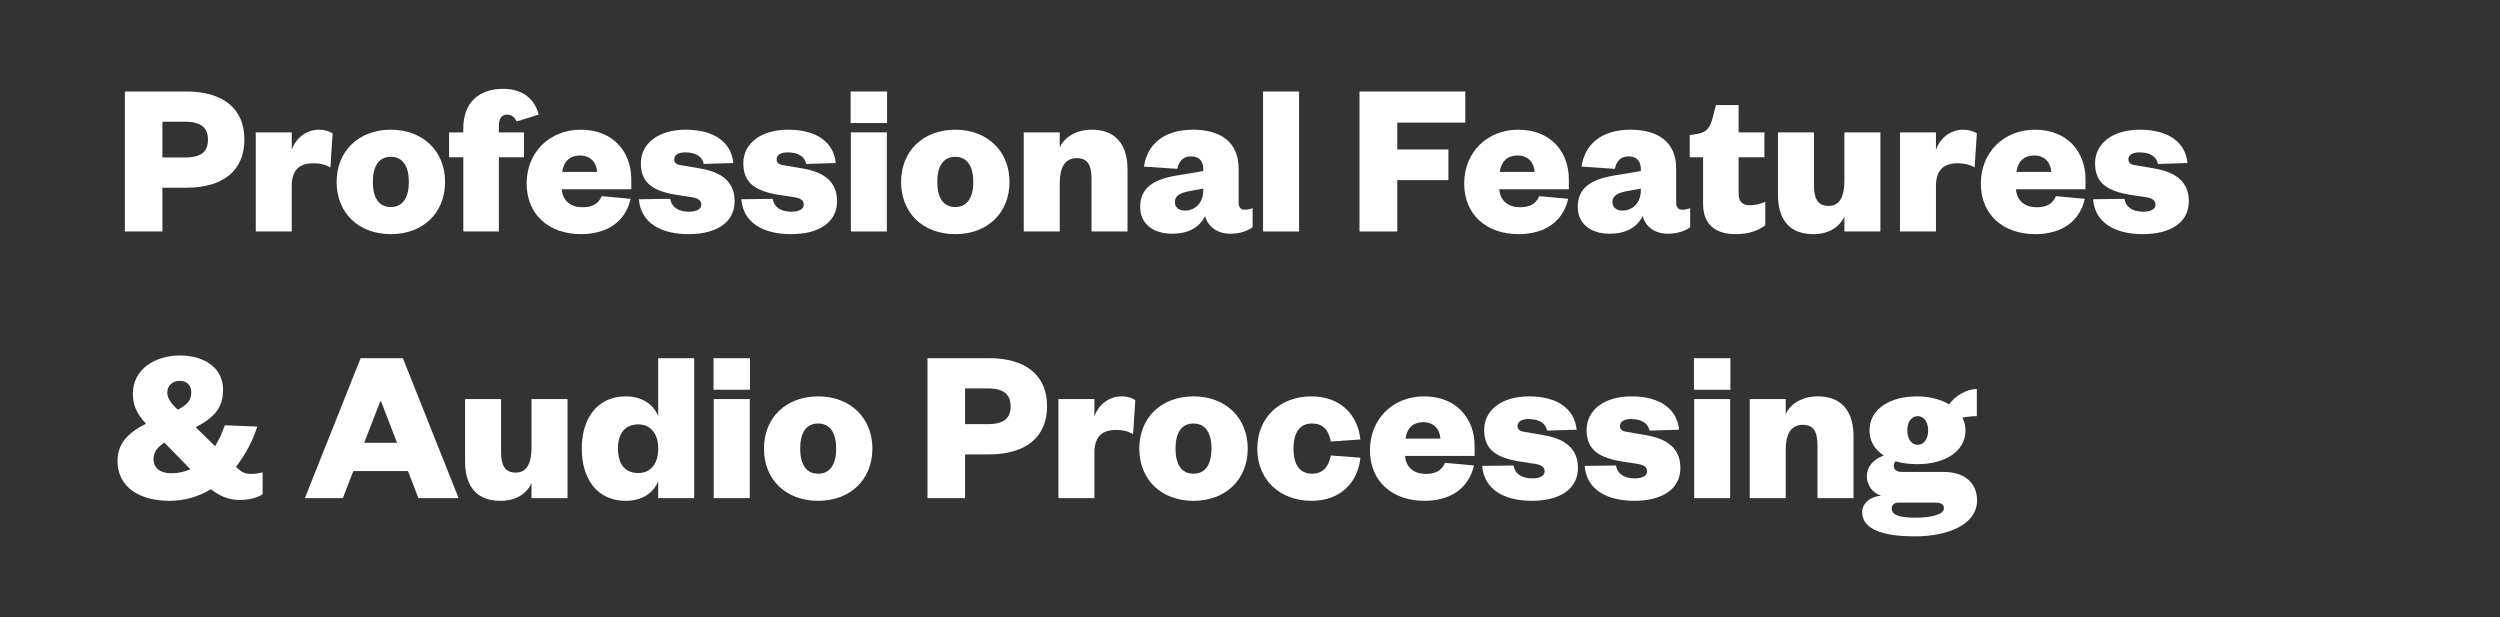 <?xml version="1.0" encoding="utf-8"?>
<!-- Generator: Adobe Illustrator 13.0.0, SVG Export Plug-In . SVG Version: 6.00 Build 14948)  -->
<!DOCTYPE svg PUBLIC "-//W3C//DTD SVG 1.1//EN" "http://www.w3.org/Graphics/SVG/1.1/DTD/svg11.dtd">
<svg version="1.1" id="Layer_1" xmlns="http://www.w3.org/2000/svg" xmlns:xlink="http://www.w3.org/1999/xlink" x="0px" y="0px"
	 width="405px" height="100px" viewBox="0 0 405 100" enable-background="new 0 0 405 100" xml:space="preserve">
<rect x="0" y="0" width="405" height="100" fill="#333333" stroke="none"/>
<g fill="#FFFFFF">
	<path d="M26.311,37.5h-6.083V14.823h9.971c5.939,0,9.395,2.771,9.395,7.774c0,5.04-3.456,7.812-9.395,7.812h-3.888V37.5z
		 M29.911,25.514c2.735,0,3.779-0.972,3.779-2.88c0-1.907-1.044-2.916-3.779-2.916h-3.6v5.796H29.911z"/>
	<path d="M53.526,27.133c-0.792-0.468-1.656-0.684-2.771-0.684c-2.16,0-3.492,1.008-3.492,3.708V37.5h-5.831V21.446h5.831v2.844
		c0.576-1.8,2.268-3.276,4.392-3.276c0.972,0,1.835,0.288,2.231,0.612L53.526,27.133z"/>
	<path d="M63.318,37.932c-5.255,0-8.783-3.455-8.783-8.459c0-4.967,3.528-8.459,8.783-8.459c5.219,0,8.783,3.492,8.783,8.459
		C72.101,34.477,68.538,37.932,63.318,37.932z M63.318,33.54c2.016,0,2.916-1.655,2.916-4.067c0-2.411-0.9-4.067-2.916-4.067
		c-2.052,0-2.916,1.656-2.916,4.067C60.403,31.885,61.267,33.54,63.318,33.54z"/>
	<path d="M72.752,25.478v-4.031h2.304v-0.685c0-4.175,2.591-6.371,6.443-6.371c3.024,0,5.111,1.512,5.759,4.176l-3.563,1.116
		c-0.36-0.721-0.792-1.116-1.548-1.116c-0.972,0-1.332,0.792-1.332,1.8v1.08h4.067v4.031h-4.067V37.5h-5.759V25.478H72.752z"/>
	<path d="M102.161,32.209c-0.828,3.671-3.78,5.723-8.027,5.723c-5.147,0-8.819-3.096-8.819-8.207c0-5.075,3.744-8.711,8.747-8.711
		c5.363,0,8.207,3.672,8.207,8.027v1.62H91.002c0.144,1.979,1.584,2.915,3.348,2.915c1.583,0,2.592-0.54,3.131-1.8L102.161,32.209z
		 M96.726,27.854c-0.072-1.44-1.008-2.664-2.735-2.664c-1.872,0-2.7,1.152-2.916,2.664H96.726z"/>
	<path d="M108.57,32.209c0.216,1.331,1.296,2.088,3.06,2.088c1.296,0,1.98-0.469,1.98-1.116c0-0.612-0.36-1.044-1.476-1.224
		l-2.375-0.36c-3.888-0.612-5.939-1.872-5.939-5.147c0-3.167,2.771-5.436,7.271-5.436c4.644,0,7.379,2.052,7.703,5.399l-4.787,0.145
		c-0.216-1.152-1.224-1.872-3.024-1.872c-1.116,0-1.764,0.432-1.764,1.152c0,0.539,0.432,0.827,0.972,0.899l3.132,0.54
		c3.6,0.576,5.687,2.195,5.687,5.327c0,3.384-2.879,5.327-7.451,5.327c-4.428,0-7.739-1.764-8.063-5.651L108.57,32.209z"/>
	<path d="M125.166,32.209c0.216,1.331,1.296,2.088,3.06,2.088c1.296,0,1.98-0.469,1.98-1.116c0-0.612-0.36-1.044-1.476-1.224
		l-2.375-0.36c-3.888-0.612-5.939-1.872-5.939-5.147c0-3.167,2.771-5.436,7.271-5.436c4.644,0,7.379,2.052,7.703,5.399l-4.787,0.145
		c-0.216-1.152-1.224-1.872-3.024-1.872c-1.116,0-1.764,0.432-1.764,1.152c0,0.539,0.432,0.827,0.972,0.899l3.132,0.54
		c3.6,0.576,5.687,2.195,5.687,5.327c0,3.384-2.879,5.327-7.451,5.327c-4.428,0-7.739-1.764-8.063-5.651L125.166,32.209z"/>
	<path d="M137.803,14.823h5.903v5.111h-5.903V14.823z M143.67,21.446V37.5h-5.831V21.446H143.67z"/>
	<path d="M154.758,37.932c-5.255,0-8.783-3.455-8.783-8.459c0-4.967,3.528-8.459,8.783-8.459c5.219,0,8.783,3.492,8.783,8.459
		C163.541,34.477,159.977,37.932,154.758,37.932z M154.758,33.54c2.016,0,2.916-1.655,2.916-4.067c0-2.411-0.9-4.067-2.916-4.067
		c-2.052,0-2.916,1.656-2.916,4.067C151.842,31.885,152.706,33.54,154.758,33.54z"/>
	<path d="M171.678,37.5h-5.831V21.446h5.831v2.411c0.864-1.764,2.771-2.844,5.184-2.844c4.392,0,5.795,3.06,5.795,6.407V37.5h-5.831
		v-8.531c0-2.195-0.612-3.348-2.376-3.348c-1.979,0-2.771,1.584-2.771,3.996V37.5z"/>
	<path d="M200.656,32.784c0,0.828,0.36,1.188,0.972,1.188c0.469,0,0.828-0.072,1.296-0.252v3.096
		c-0.827,0.575-1.979,1.044-3.635,1.044c-1.98,0-3.528-1.008-4.068-2.844c-0.936,1.871-2.771,2.844-5.327,2.844
		c-3.132,0-5.184-1.62-5.184-4.355c0-3.096,2.232-4.428,5.724-5.04l4.5-0.756v-0.252c0-1.332-0.612-2.123-2.017-2.123
		c-1.296,0-1.943,0.827-2.195,2.016l-5.399-0.36c0.504-3.527,3.132-5.976,7.955-5.976c4.247,0,7.379,1.836,7.379,6.3V32.784z
		 M194.934,30.553l-2.376,0.432c-1.404,0.288-2.231,0.721-2.231,1.765c0,0.827,0.647,1.367,1.619,1.367
		c1.656,0,2.988-1.224,2.988-3.312V30.553z"/>
	<path d="M210.449,14.823V37.5h-5.831V14.823H210.449z"/>
	<path d="M220.241,37.5V14.823h17.134v5.039H226.36v4.355h8.279v4.967h-8.279V37.5H220.241z"/>
	<path d="M254.044,32.209c-0.827,3.671-3.779,5.723-8.026,5.723c-5.147,0-8.819-3.096-8.819-8.207c0-5.075,3.744-8.711,8.747-8.711
		c5.363,0,8.207,3.672,8.207,8.027v1.62h-11.267c0.144,1.979,1.584,2.915,3.348,2.915c1.584,0,2.592-0.54,3.132-1.8L254.044,32.209z
		 M248.609,27.854c-0.072-1.44-1.008-2.664-2.736-2.664c-1.871,0-2.699,1.152-2.915,2.664H248.609z"/>
	<path d="M271.539,32.784c0,0.828,0.36,1.188,0.972,1.188c0.469,0,0.828-0.072,1.296-0.252v3.096
		c-0.827,0.575-1.979,1.044-3.635,1.044c-1.98,0-3.528-1.008-4.068-2.844c-0.936,1.871-2.771,2.844-5.327,2.844
		c-3.132,0-5.184-1.62-5.184-4.355c0-3.096,2.232-4.428,5.724-5.04l4.5-0.756v-0.252c0-1.332-0.612-2.123-2.017-2.123
		c-1.296,0-1.943,0.827-2.195,2.016l-5.399-0.36c0.504-3.527,3.132-5.976,7.955-5.976c4.247,0,7.379,1.836,7.379,6.3V32.784z
		 M265.816,30.553l-2.376,0.432c-1.404,0.288-2.231,0.721-2.231,1.765c0,0.827,0.647,1.367,1.619,1.367
		c1.656,0,2.988-1.224,2.988-3.312V30.553z"/>
	<path d="M275.897,25.478h-2.16v-3.6l1.188-0.18c1.62-0.252,2.124-1.116,2.521-2.592l0.539-2.088h3.672v4.428h4.176v4.031h-4.176
		v5.867c0,1.368,0.648,1.908,1.836,1.908c0.72,0,1.512-0.145,2.483-0.54v3.779c-1.224,0.899-2.628,1.439-4.823,1.439
		c-2.699,0-5.255-1.115-5.255-4.896V25.478z"/>
	<path d="M298.791,21.446h5.832V37.5h-5.832v-2.412c-0.863,1.8-2.627,2.844-5.039,2.844c-4.392,0-5.723-3.023-5.723-6.371V21.446
		h5.831v8.566c0,2.16,0.611,3.348,2.375,3.348c1.836,0,2.556-1.584,2.556-4.031V21.446z"/>
	<path d="M319.888,27.133c-0.792-0.468-1.656-0.684-2.772-0.684c-2.159,0-3.491,1.008-3.491,3.708V37.5h-5.831V21.446h5.831v2.844
		c0.576-1.8,2.268-3.276,4.392-3.276c0.972,0,1.836,0.288,2.231,0.612L319.888,27.133z"/>
	<path d="M337.742,32.209c-0.827,3.671-3.779,5.723-8.026,5.723c-5.147,0-8.819-3.096-8.819-8.207c0-5.075,3.744-8.711,8.747-8.711
		c5.363,0,8.207,3.672,8.207,8.027v1.62h-11.267c0.144,1.979,1.584,2.915,3.348,2.915c1.584,0,2.592-0.54,3.132-1.8L337.742,32.209z
		 M332.308,27.854c-0.072-1.44-1.008-2.664-2.736-2.664c-1.871,0-2.699,1.152-2.915,2.664H332.308z"/>
	<path d="M344.151,32.209c0.217,1.331,1.296,2.088,3.061,2.088c1.295,0,1.979-0.469,1.979-1.116c0-0.612-0.36-1.044-1.476-1.224
		l-2.376-0.36c-3.888-0.612-5.939-1.872-5.939-5.147c0-3.167,2.771-5.436,7.271-5.436c4.643,0,7.379,2.052,7.703,5.399l-4.788,0.145
		c-0.216-1.152-1.224-1.872-3.023-1.872c-1.116,0-1.764,0.432-1.764,1.152c0,0.539,0.432,0.827,0.972,0.899l3.132,0.54
		c3.6,0.576,5.688,2.195,5.688,5.327c0,3.384-2.88,5.327-7.451,5.327c-4.428,0-7.739-1.764-8.063-5.651L344.151,32.209z"/>
	<path d="M41.681,69.109c-0.684,2.124-1.836,4.464-3.456,6.516c0.828,0.792,1.332,1.151,2.448,1.151c0.612,0,1.08-0.071,1.872-0.252
		v3.528c-0.648,0.504-1.979,0.936-3.708,0.936c-1.08,0-2.664-0.18-4.679-1.728c-1.908,1.151-4.14,1.871-6.695,1.871
		c-4.788,0-8.423-2.159-8.423-6.443c0-2.735,1.512-4.463,4.607-6.047c-1.296-1.439-2.124-2.735-2.124-4.859
		c0-3.959,3.564-6.191,7.595-6.191c4.536,0,7.019,2.448,7.019,5.472c0,2.987-1.332,4.499-4.427,6.155l3.131,3.06
		c0.648-1.008,1.152-2.16,1.584-3.384L41.681,69.109z M30.847,76.021l-4.212-4.319c-1.08,0.684-1.764,1.512-1.764,2.664
		c0,1.619,1.26,2.304,2.916,2.304C28.903,76.669,29.911,76.417,30.847,76.021z M28.795,66.374c1.656-0.864,2.195-1.584,2.195-2.844
		c0-1.008-0.648-1.836-1.872-1.836s-2.016,0.828-2.016,1.908S27.967,65.582,28.795,66.374z"/>
	<path d="M65.262,58.023L74.296,80.7h-6.515l-1.691-4.392h-8.855L55.543,80.7h-6.155l9.035-22.677H65.262z M58.999,71.737h5.327
		l-2.591-6.695H61.59L58.999,71.737z"/>
	<path d="M86.106,64.646h5.831V80.7h-5.831v-2.412c-0.864,1.8-2.628,2.844-5.04,2.844c-4.391,0-5.723-3.023-5.723-6.371V64.646
		h5.831v8.566c0,2.16,0.612,3.348,2.376,3.348c1.836,0,2.556-1.584,2.556-4.031V64.646z"/>
	<path d="M106.625,77.965c-0.756,1.871-2.592,3.167-5.255,3.167c-4.751,0-7.127-3.707-7.127-8.459c0-4.715,2.376-8.459,7.127-8.459
		c2.664,0,4.5,1.296,5.255,3.204v-9.395h5.831V80.7h-5.831V77.965z M106.625,72.565c0-2.304-1.26-3.815-3.204-3.815
		c-2.304,0-3.312,1.619-3.312,3.923c0,2.34,1.008,3.96,3.312,3.96c1.943,0,3.204-1.512,3.204-3.852V72.565z"/>
	<path d="M115.59,58.023h5.903v5.111h-5.903V58.023z M121.458,64.646V80.7h-5.831V64.646H121.458z"/>
	<path d="M132.545,81.132c-5.255,0-8.783-3.455-8.783-8.459c0-4.967,3.528-8.459,8.783-8.459c5.219,0,8.783,3.492,8.783,8.459
		C141.328,77.677,137.765,81.132,132.545,81.132z M132.545,76.74c2.016,0,2.916-1.655,2.916-4.067c0-2.411-0.9-4.067-2.916-4.067
		c-2.052,0-2.916,1.656-2.916,4.067C129.63,75.085,130.494,76.74,132.545,76.74z"/>
	<path d="M156.341,80.7h-6.083V58.023h9.971c5.939,0,9.395,2.771,9.395,7.774c0,5.04-3.456,7.812-9.395,7.812h-3.888V80.7z
		 M159.941,68.714c2.735,0,3.779-0.972,3.779-2.88c0-1.907-1.044-2.916-3.779-2.916h-3.6v5.796H159.941z"/>
	<path d="M183.557,70.334c-0.792-0.469-1.656-0.685-2.772-0.685c-2.159,0-3.491,1.008-3.491,3.708V80.7h-5.831V64.646h5.831v2.844
		c0.576-1.8,2.268-3.276,4.392-3.276c0.972,0,1.836,0.288,2.231,0.612L183.557,70.334z"/>
	<path d="M193.349,81.132c-5.256,0-8.783-3.455-8.783-8.459c0-4.967,3.527-8.459,8.783-8.459c5.219,0,8.783,3.492,8.783,8.459
		C202.132,77.677,198.567,81.132,193.349,81.132z M193.349,76.74c2.016,0,2.915-1.655,2.915-4.067c0-2.411-0.899-4.067-2.915-4.067
		c-2.052,0-2.916,1.656-2.916,4.067C190.433,75.085,191.297,76.74,193.349,76.74z"/>
	<path d="M212.465,64.214c4.823,0,7.522,3.132,7.919,6.983l-4.787,0.324c-0.396-1.979-1.368-2.916-3.06-2.916
		c-1.765,0-2.988,1.188-2.988,4.067c0,2.88,1.224,4.067,2.988,4.067c1.691,0,2.663-0.972,3.06-2.951l4.787,0.36
		c-0.396,3.887-3.096,6.982-7.919,6.982c-5.075,0-8.783-3.348-8.783-8.459C203.682,67.598,207.39,64.214,212.465,64.214z"/>
	<path d="M238.778,75.409c-0.827,3.671-3.779,5.723-8.026,5.723c-5.147,0-8.819-3.096-8.819-8.207c0-5.075,3.744-8.711,8.747-8.711
		c5.363,0,8.207,3.672,8.207,8.027v1.62H227.62c0.144,1.979,1.584,2.915,3.348,2.915c1.584,0,2.592-0.54,3.132-1.8L238.778,75.409z
		 M233.344,71.054c-0.072-1.44-1.008-2.664-2.736-2.664c-1.871,0-2.699,1.152-2.915,2.664H233.344z"/>
	<path d="M245.188,75.409c0.217,1.331,1.296,2.088,3.061,2.088c1.295,0,1.979-0.469,1.979-1.116c0-0.612-0.36-1.044-1.476-1.224
		l-2.376-0.36c-3.888-0.612-5.939-1.872-5.939-5.147c0-3.167,2.771-5.436,7.271-5.436c4.644,0,7.379,2.052,7.703,5.399l-4.788,0.145
		c-0.216-1.152-1.224-1.872-3.023-1.872c-1.116,0-1.764,0.432-1.764,1.152c0,0.539,0.432,0.827,0.972,0.899l3.132,0.54
		c3.6,0.576,5.688,2.195,5.688,5.327c0,3.384-2.88,5.327-7.451,5.327c-4.428,0-7.739-1.764-8.063-5.651L245.188,75.409z"/>
	<path d="M261.783,75.409c0.217,1.331,1.296,2.088,3.061,2.088c1.295,0,1.979-0.469,1.979-1.116c0-0.612-0.36-1.044-1.476-1.224
		l-2.376-0.36c-3.888-0.612-5.939-1.872-5.939-5.147c0-3.167,2.771-5.436,7.271-5.436c4.644,0,7.379,2.052,7.703,5.399l-4.788,0.145
		c-0.216-1.152-1.224-1.872-3.023-1.872c-1.116,0-1.764,0.432-1.764,1.152c0,0.539,0.432,0.827,0.972,0.899l3.132,0.54
		c3.6,0.576,5.688,2.195,5.688,5.327c0,3.384-2.88,5.327-7.451,5.327c-4.428,0-7.739-1.764-8.063-5.651L261.783,75.409z"/>
	<path d="M274.42,58.023h5.903v5.111h-5.903V58.023z M280.287,64.646V80.7h-5.831V64.646H280.287z"/>
	<path d="M289.287,80.7h-5.831V64.646h5.831v2.411c0.864-1.764,2.771-2.844,5.184-2.844c4.392,0,5.795,3.06,5.795,6.407V80.7h-5.831
		v-8.531c0-2.195-0.612-3.348-2.376-3.348c-1.979,0-2.771,1.584-2.771,3.996V80.7z"/>
	<path d="M310.599,75.193c-1.296,0-2.447-0.145-3.491-0.469c-0.216,0.181-0.324,0.433-0.324,0.756c0,0.54,0.396,0.973,1.368,0.973
		h6.659c3.635,0,5.471,1.907,5.471,4.607c0,3.995-4.859,5.831-10.078,5.831c-4.571,0-8.531-0.9-8.531-3.924
		c0-1.403,1.26-2.52,3.06-2.663c-1.439-0.469-2.304-1.765-2.304-3.132c0-1.548,1.008-2.736,2.735-3.384
		c-1.439-0.936-2.304-2.304-2.304-4.067c0-3.42,3.24-5.508,7.739-5.508c1.944,0,3.779,0.469,5.147,1.296
		c0.972-1.331,2.735-2.483,4.499-2.483v4.392c-0.684,0-1.548,0.072-2.339,0.252c0.323,0.612,0.504,1.296,0.504,2.052
		C318.41,73.105,315.134,75.193,310.599,75.193z M310.239,83.868c2.699,0,4.679-0.54,4.679-1.512c0-0.685-0.504-0.937-1.476-0.937
		h-5.903c-0.647,0-1.08,0.36-1.08,0.972C306.459,83.544,308.079,83.868,310.239,83.868z M310.671,67.418
		c-0.972,0-1.692,0.899-1.692,2.304c0,1.439,0.721,2.34,1.692,2.34s1.691-0.9,1.691-2.34
		C312.362,68.317,311.643,67.418,310.671,67.418z"/>
</g>
</svg>
